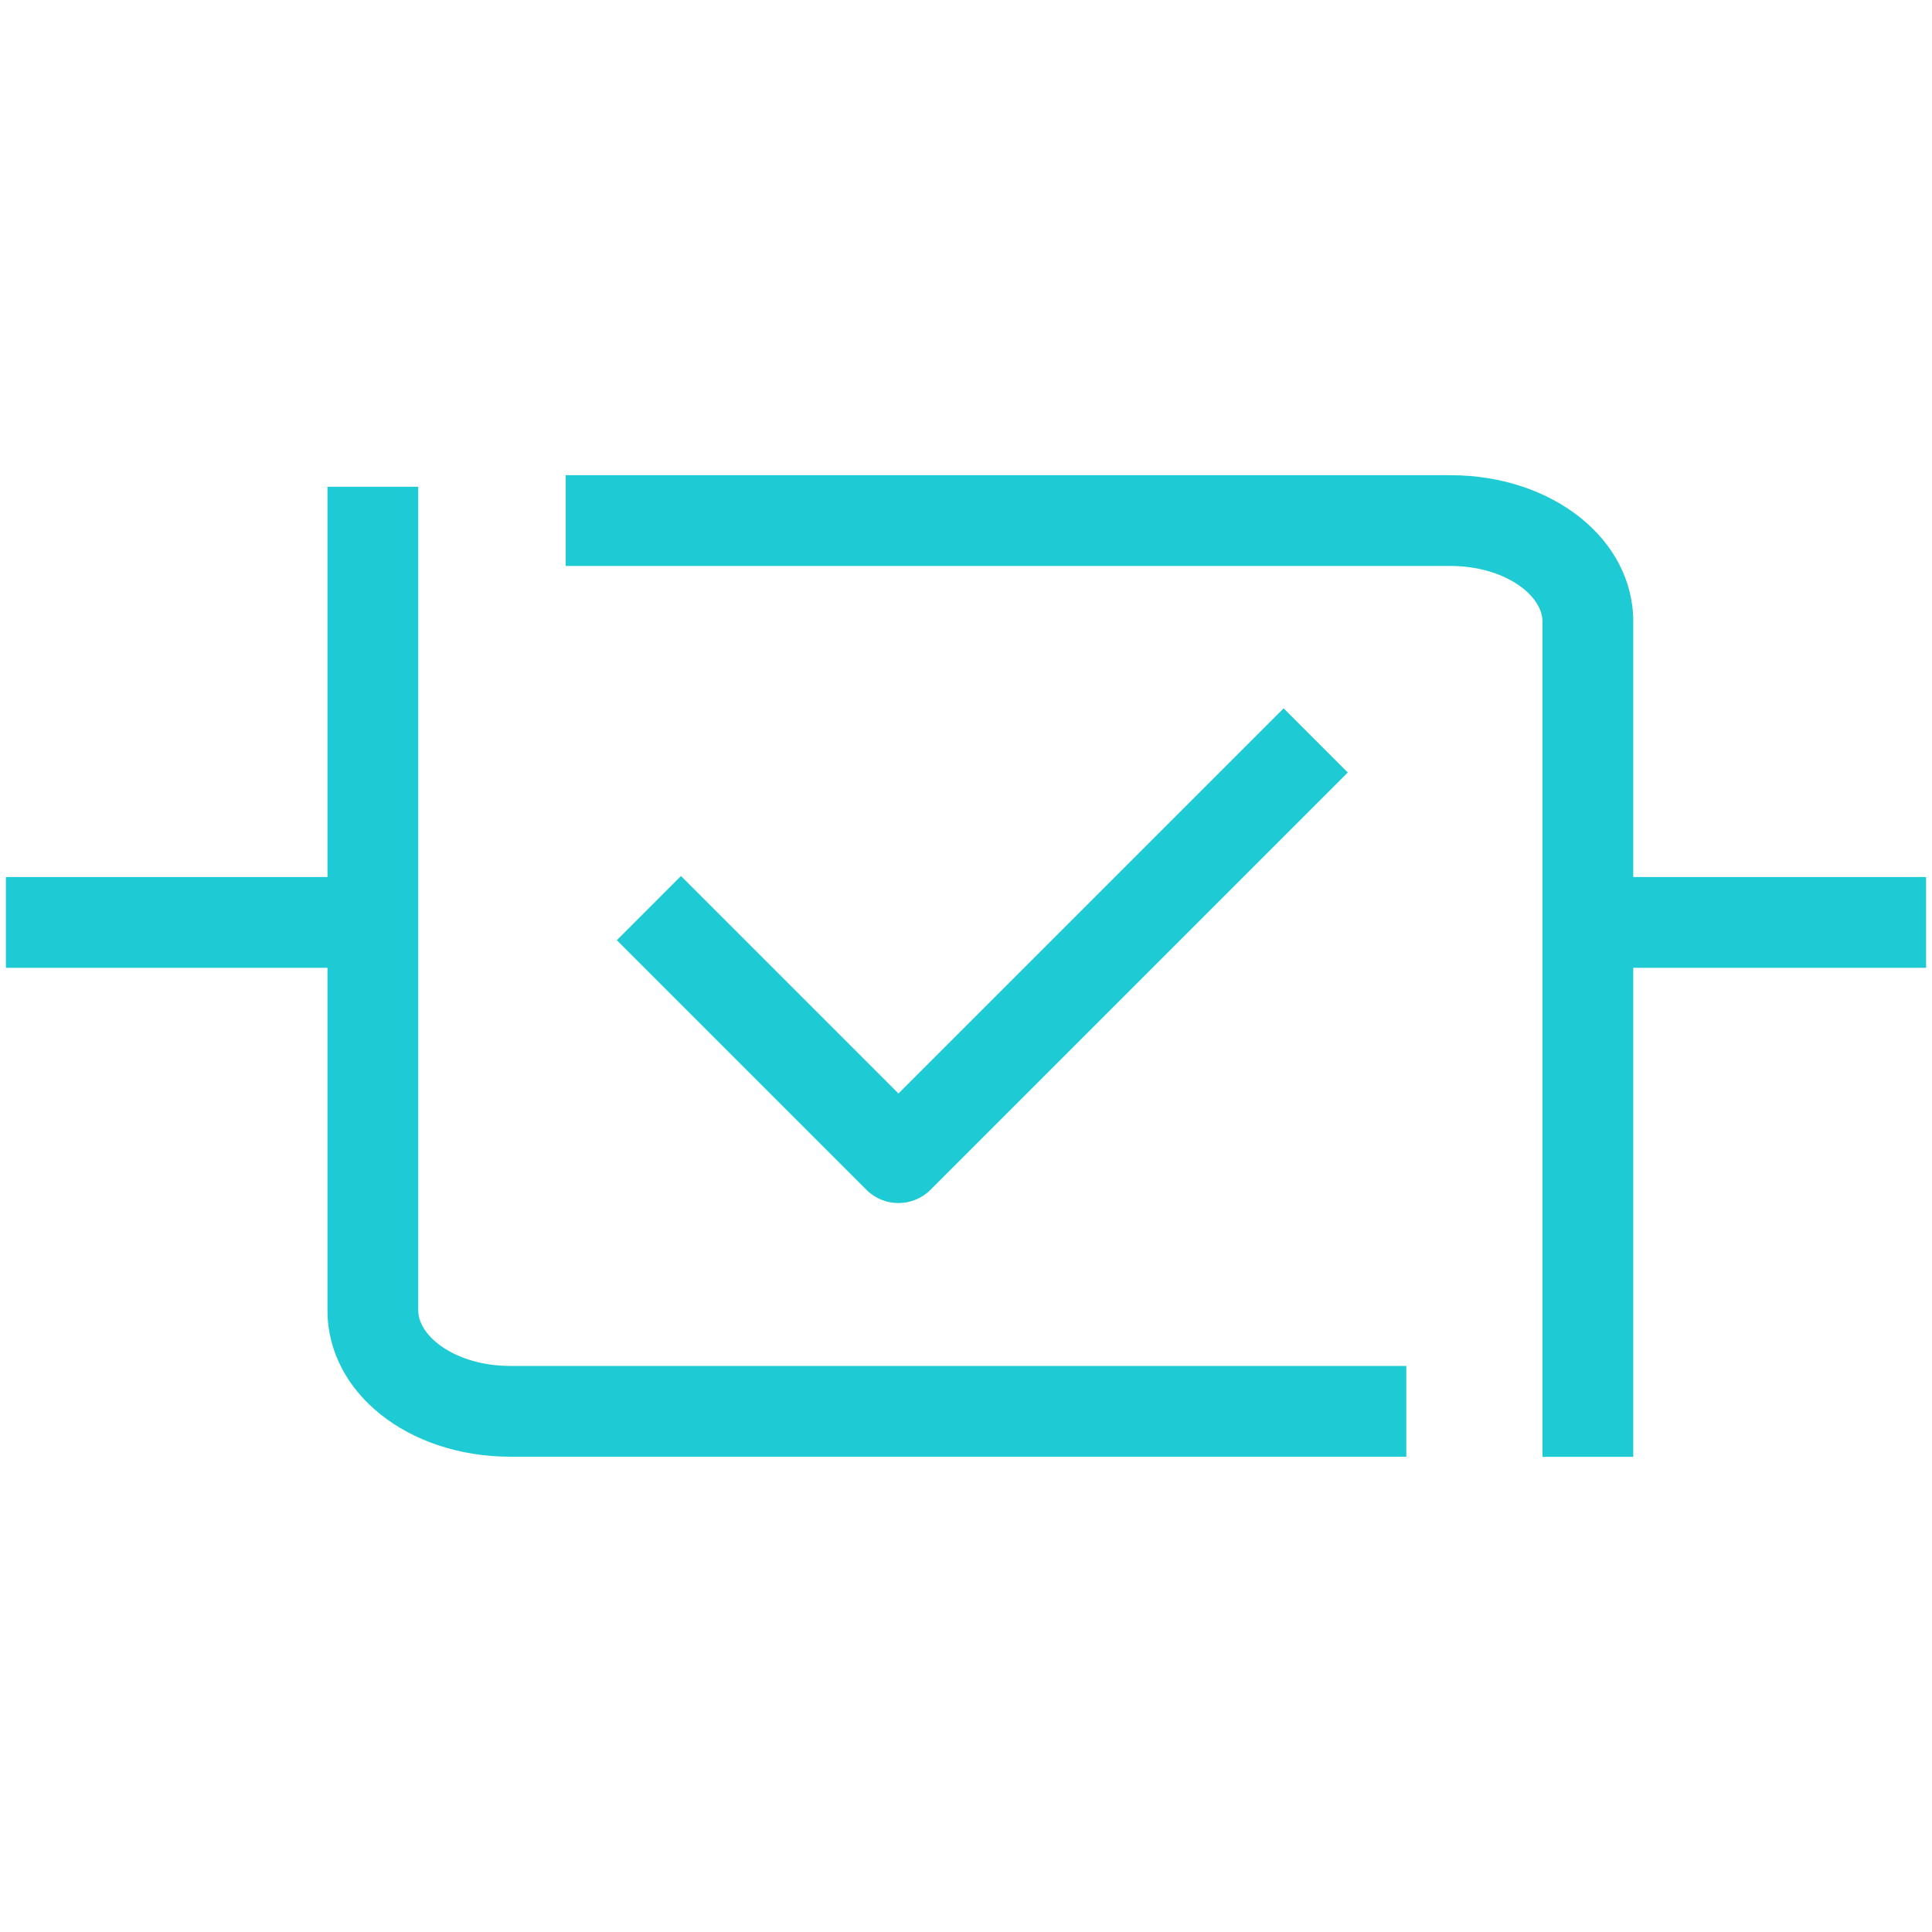 <svg width="100" height="100" viewBox="0 0 100 100" fill="none" xmlns="http://www.w3.org/2000/svg">
<g clip-path="url(#clip0_3233_17423)">
<path d="M48.165 61.581L69.761 39.985L66.44 36.663L46.504 56.599L35.247 45.342L31.926 48.664L44.843 61.581C45.302 62.04 45.903 62.27 46.504 62.27C47.105 62.27 47.706 62.04 48.165 61.581Z" fill="#1ECAD3"/>
<path d="M21.648 67.829V25.195H16.95V45.396H0.305V50.094H16.95V67.829C16.95 72.074 21.11 75.399 26.421 75.399H72.79V70.701H26.421C23.608 70.701 21.648 69.187 21.648 67.829Z" fill="#1ECAD3"/>
<path d="M100.305 45.396H84.537V32.166C84.537 27.922 80.376 24.596 75.066 24.596H29.279V29.294H75.066C77.879 29.294 79.838 30.808 79.838 32.166V75.404H84.537V50.094H100.305V45.396Z" fill="#1ECAD3"/>
</g>
<defs>
<clipPath id="clip0_3233_17423">
<rect width="99.39" height="99.39" fill="white" transform="translate(0.305)"/>
</clipPath>
</defs>
</svg>
